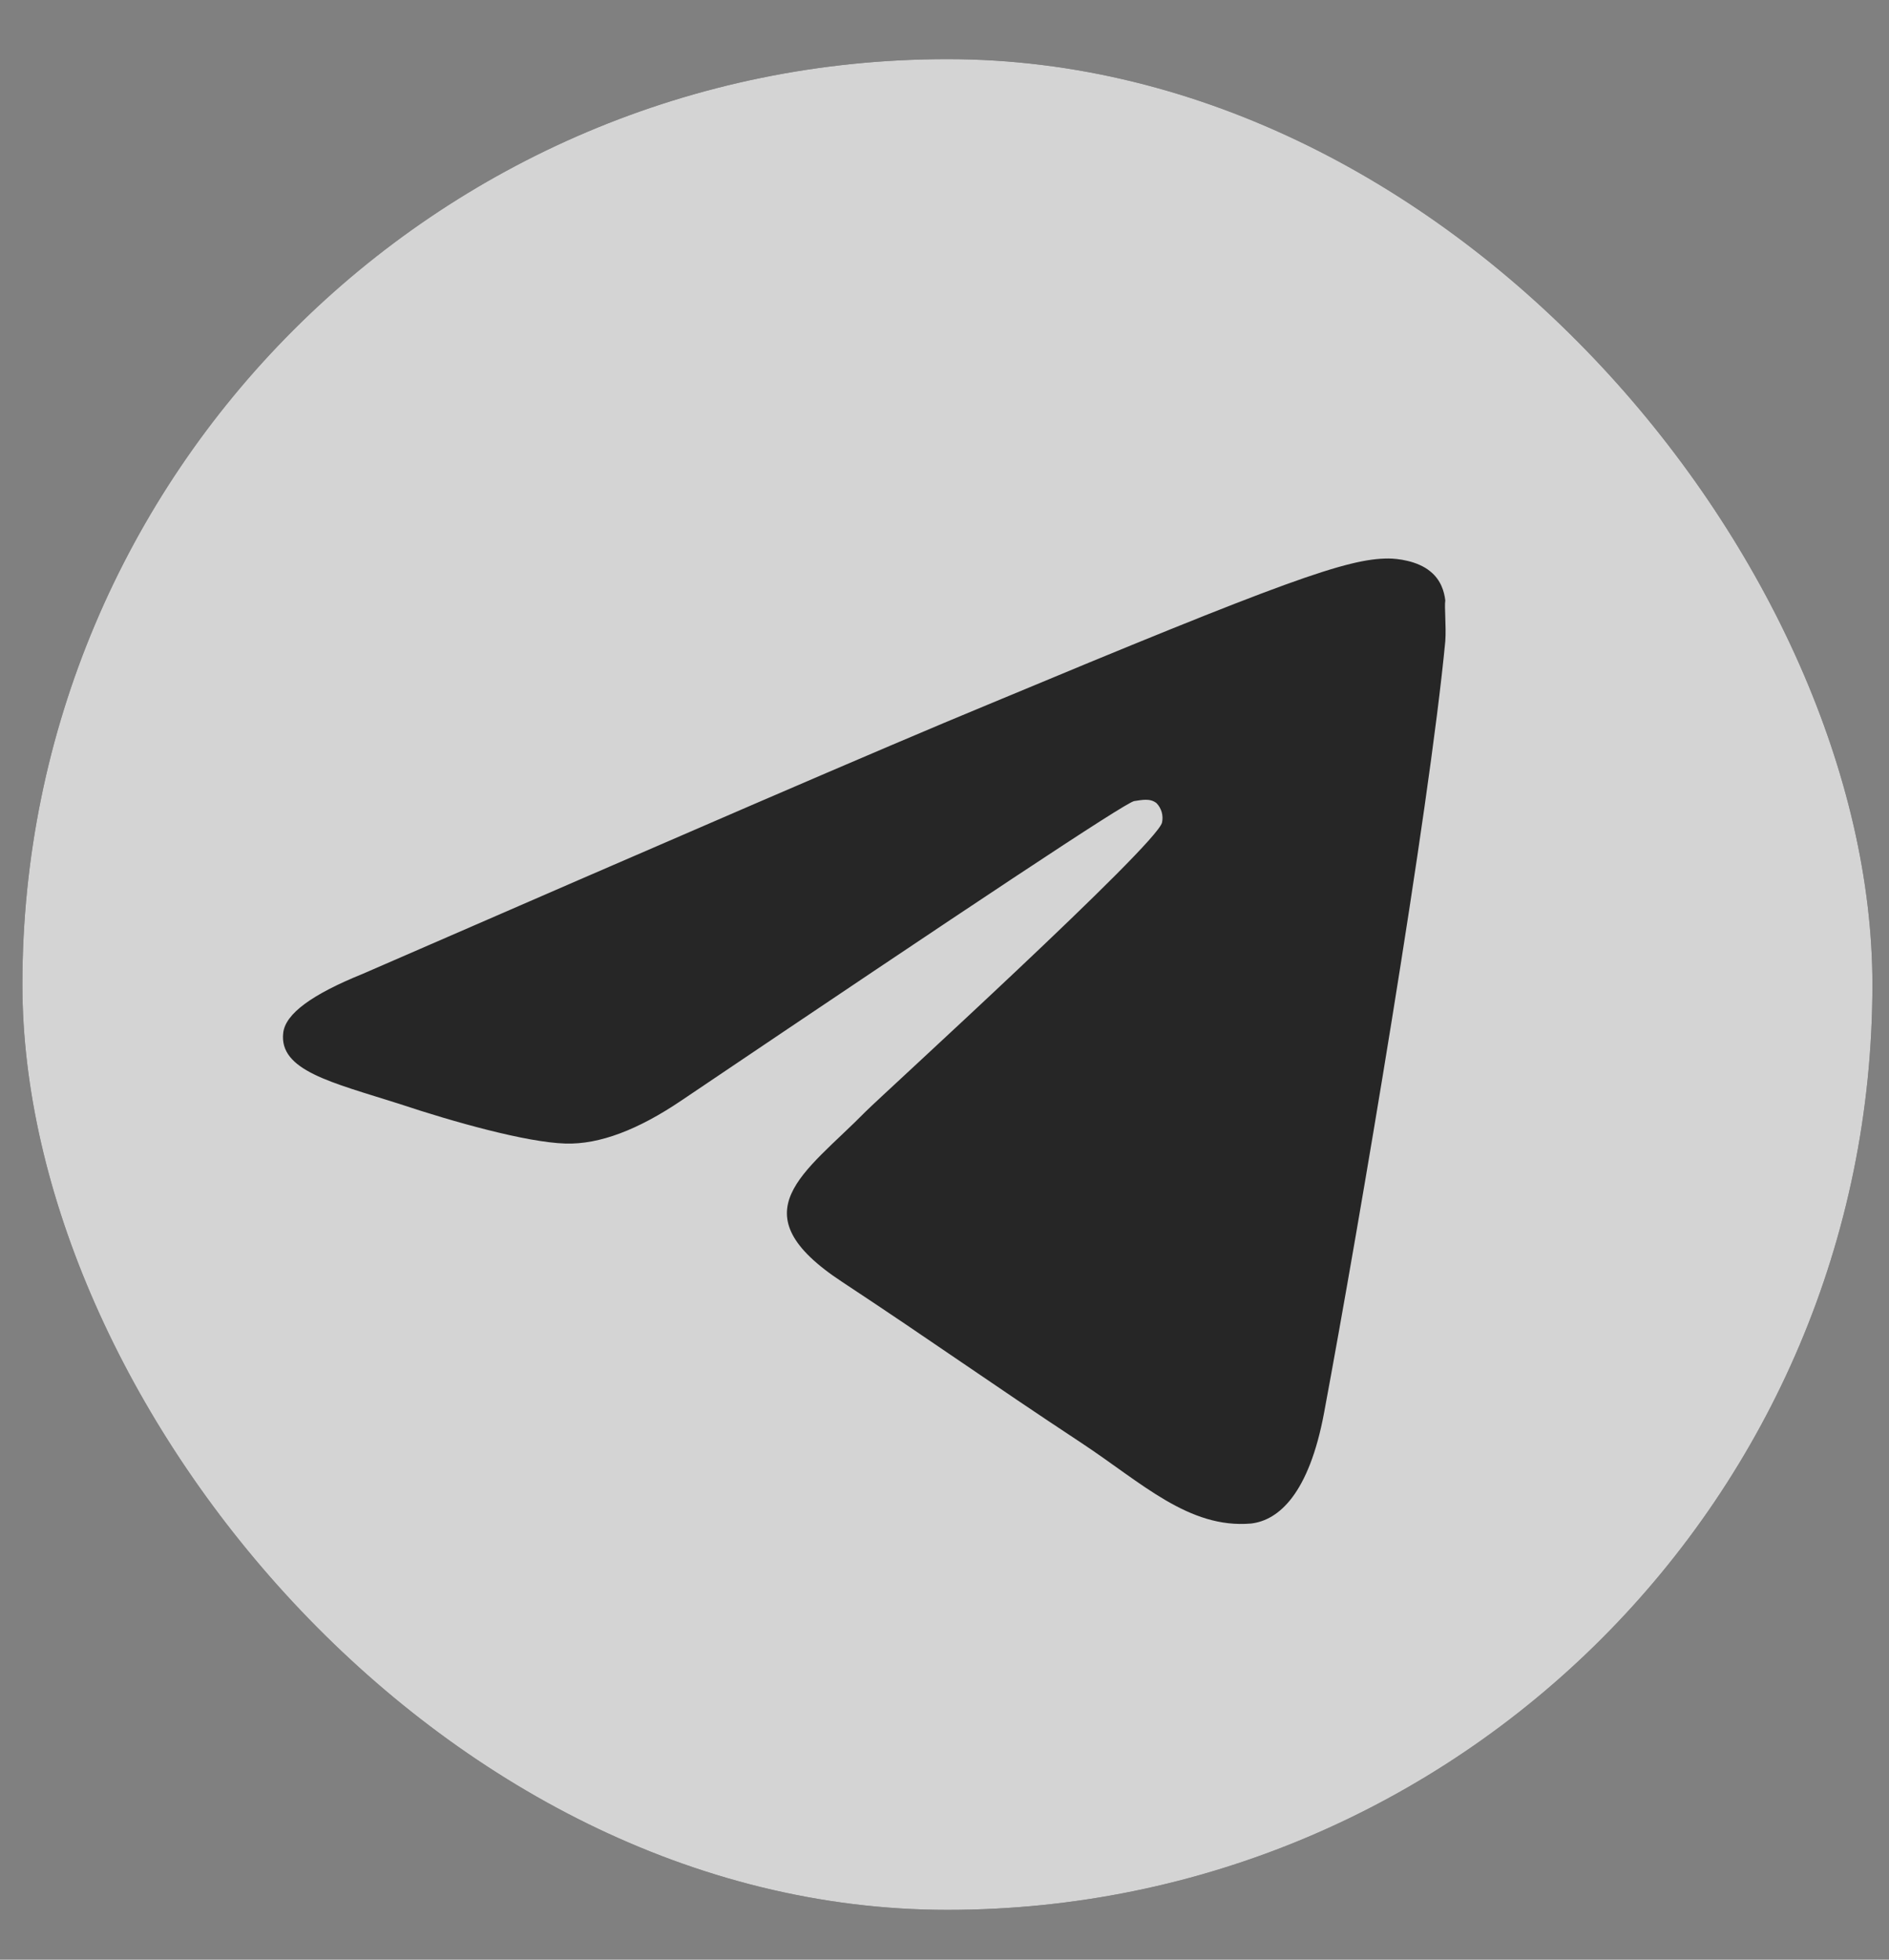 <svg width="27" height="28" viewBox="0 0 27 28" fill="none" xmlns="http://www.w3.org/2000/svg">
<rect x="0" y="0" width="27" height="28" fill="#808080" stroke="none"/>
<g id="Frame 1000002148">
<g clip-path="url(#clip0_6001_11706)">
<rect x="0.32" y="0.845" width="26.443" height="26.443" rx="13.222" fill="#262626"/>
<path id="Vector" d="M13.542 -1.268C5.076 -1.268 -1.795 5.603 -1.795 14.069C-1.795 22.535 5.076 29.406 13.542 29.406C22.008 29.406 28.878 22.535 28.878 14.069C28.878 5.603 22.008 -1.268 13.542 -1.268ZM20.658 9.161C20.428 11.584 19.431 17.474 18.925 20.188C18.71 21.338 18.281 21.722 17.882 21.768C16.992 21.845 16.318 21.185 15.459 20.618C14.109 19.728 13.342 19.176 12.039 18.317C10.52 17.32 11.502 16.768 12.376 15.879C12.606 15.648 16.532 12.075 16.609 11.753C16.62 11.704 16.618 11.653 16.605 11.605C16.591 11.557 16.567 11.513 16.532 11.477C16.44 11.4 16.318 11.431 16.21 11.446C16.072 11.477 13.925 12.903 9.738 15.725C9.125 16.139 8.572 16.354 8.082 16.339C7.529 16.323 6.487 16.032 5.704 15.771C4.738 15.464 3.987 15.296 4.048 14.759C4.079 14.483 4.462 14.207 5.183 13.915C9.661 11.968 12.637 10.679 14.124 10.066C18.388 8.287 19.262 7.98 19.845 7.98C19.968 7.98 20.259 8.011 20.443 8.164C20.597 8.287 20.643 8.455 20.658 8.578C20.643 8.67 20.673 8.946 20.658 9.161Z" fill="white" fill-opacity="0.8"/>
</g>
</g>
<defs>
<clipPath id="clip0_6001_11706">
<rect x="0.32" y="0.845" width="26.443" height="26.443" rx="13.222" fill="white"/>
</clipPath>
</defs>
</svg>
